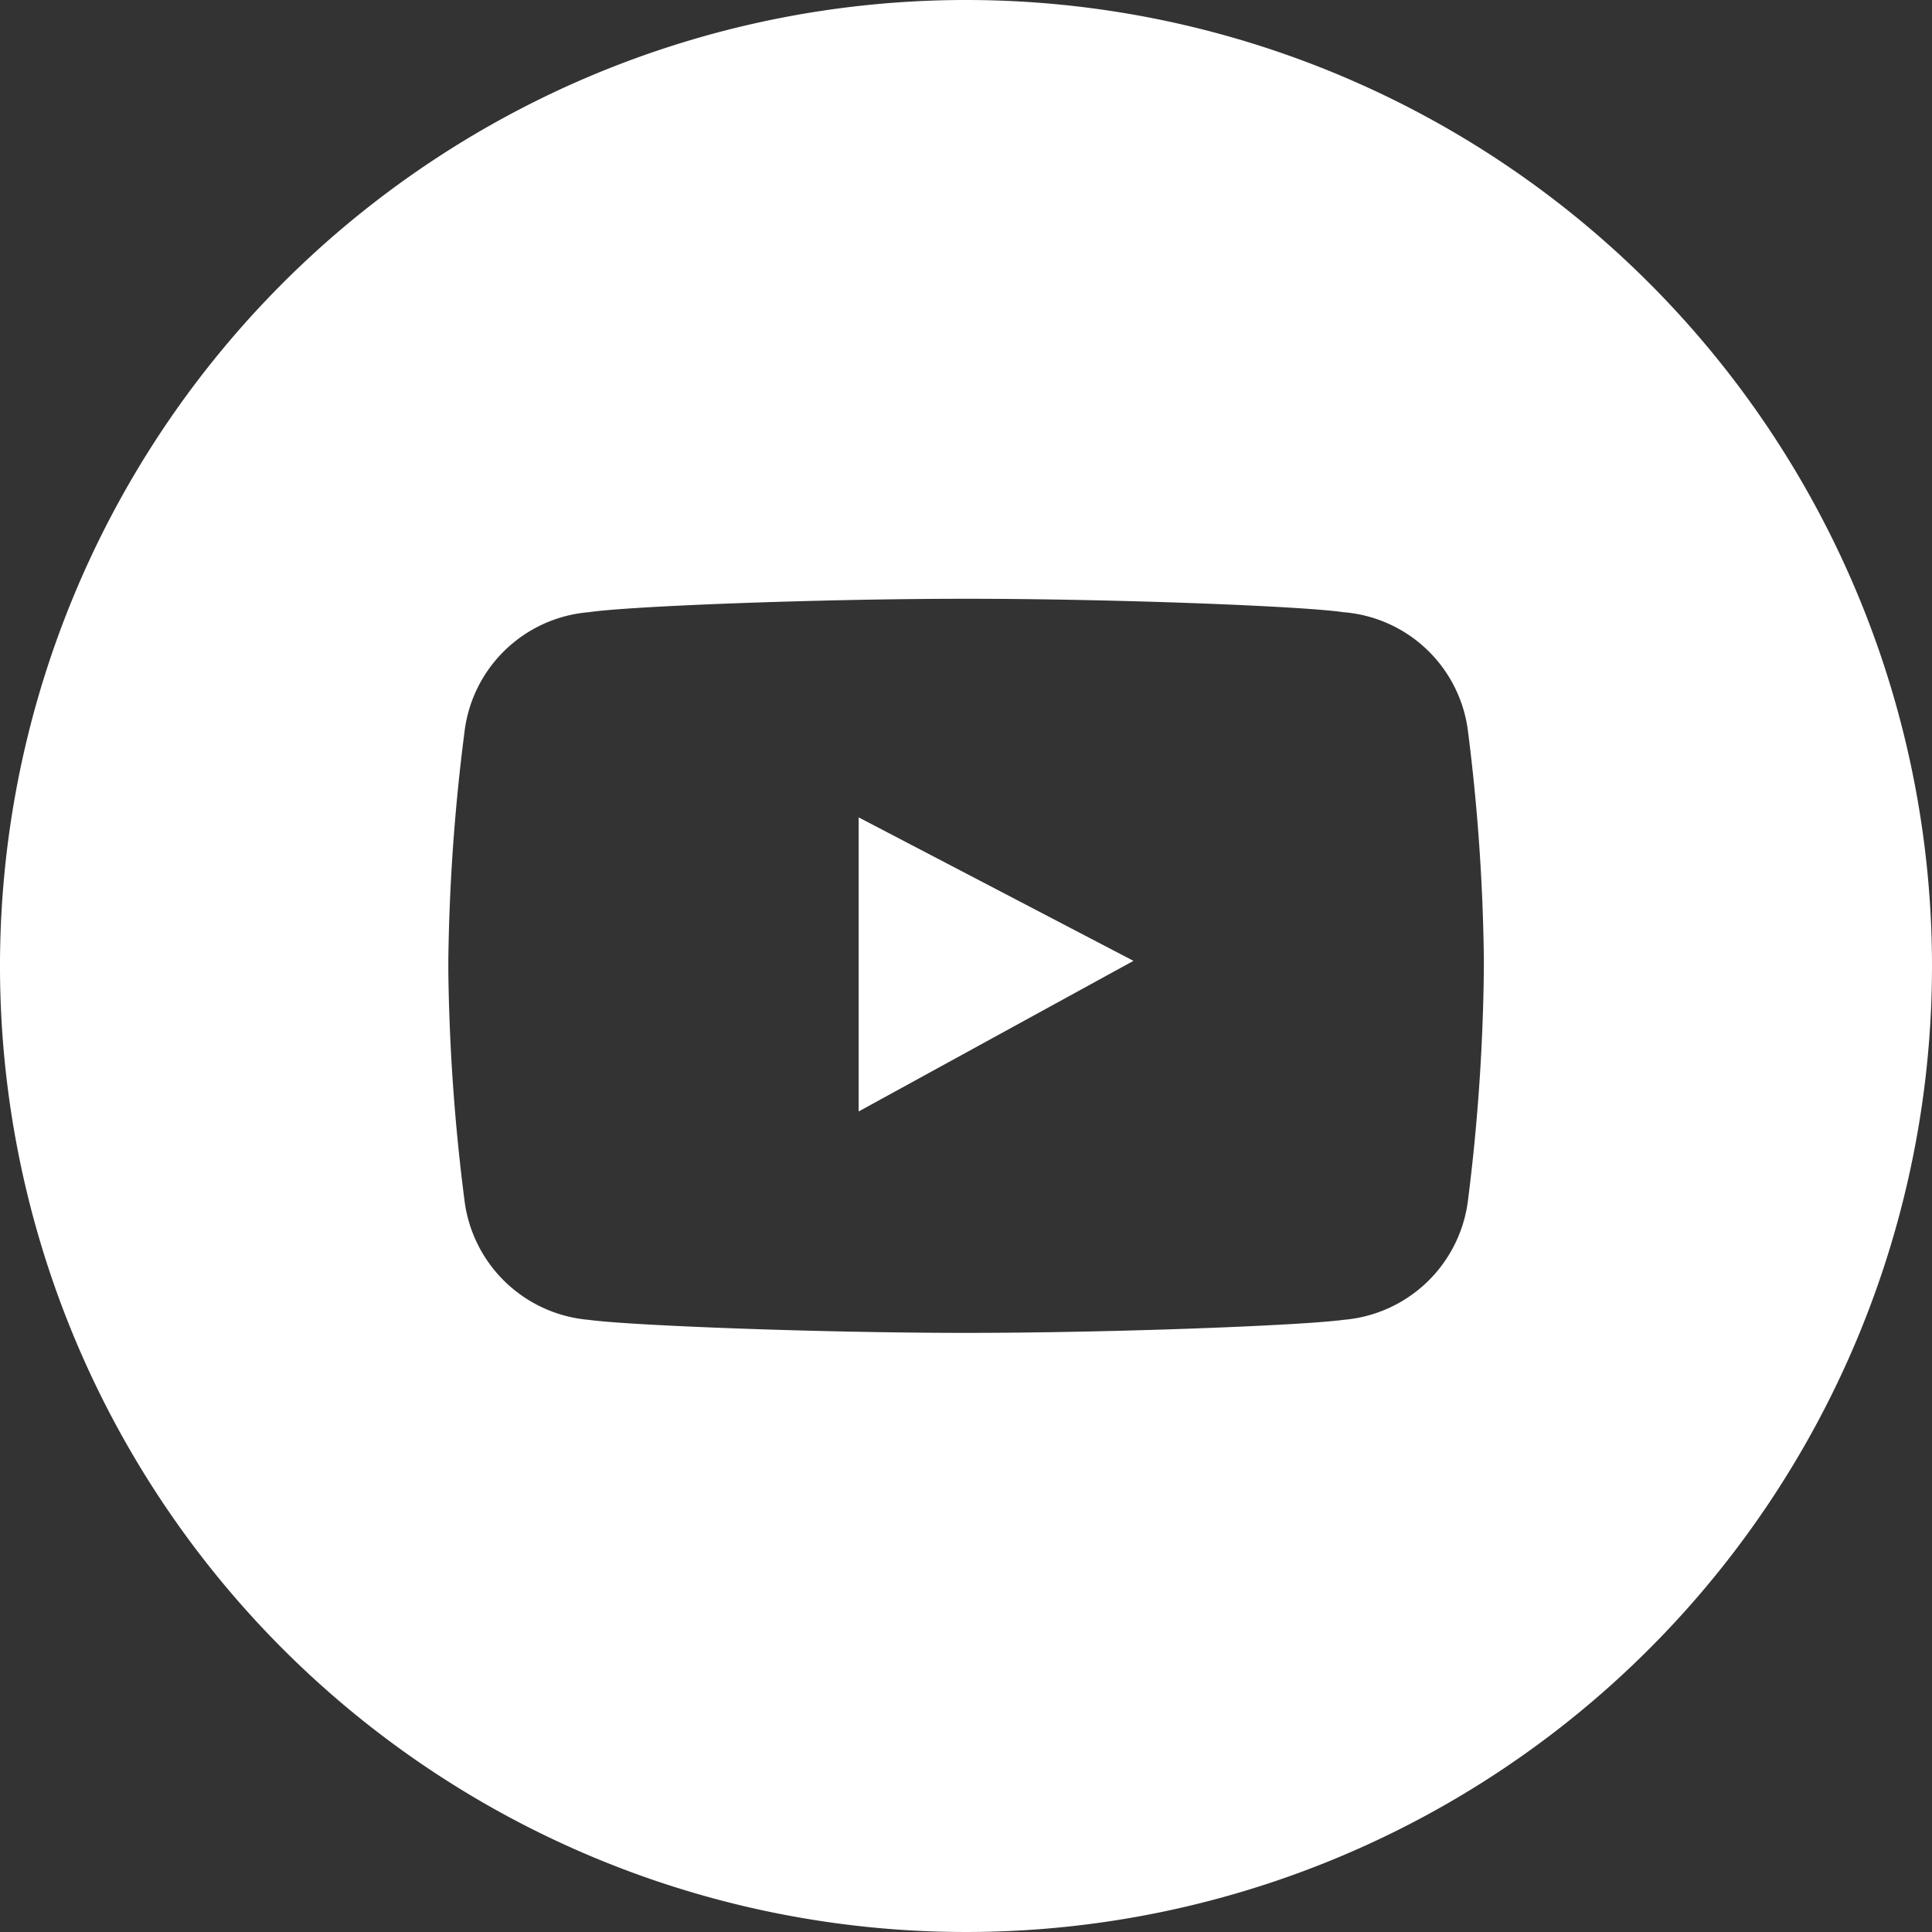 <svg xmlns="http://www.w3.org/2000/svg" xmlns:xlink="http://www.w3.org/1999/xlink" width="37.922" height="37.922" viewBox="0 0 37.922 37.922">
  <rect x="0" y="0" width="37.922" height="37.922" fill="#333333" stroke="none"/>
  <defs>
    <clipPath id="clip-path">
      <rect id="Rectangle_147869" data-name="Rectangle 147869" width="37.922" height="37.922" fill="#fff"/>
    </clipPath>
    <clipPath id="clip-path-3">
      <rect id="Rectangle_147867" data-name="Rectangle 147867" width="23.337" height="23.337" fill="#fff"/>
    </clipPath>
  </defs>
  <g id="Group_162710" data-name="Group 162710" clip-path="url(#clip-path)">
    <path id="Path_83930" data-name="Path 83930" d="M21.84,20.79l5.394,2.816L21.84,26.562Z" transform="translate(-4.986 -4.746)" fill="#fff"/>
    <g id="Group_162709" data-name="Group 162709">
      <g id="Group_162708" data-name="Group 162708" clip-path="url(#clip-path)">
        <path id="Path_83931" data-name="Path 83931" d="M18.962,0a18.961,18.961,0,1,0,18.96,18.962A18.962,18.962,0,0,0,18.962,0M29.125,19.077a39.076,39.076,0,0,1-.309,4.468,2.686,2.686,0,0,1-2.454,2.362c-.772.107-4.453.255-7.392.255h-.016c-2.932,0-6.621-.147-7.392-.255a2.687,2.687,0,0,1-2.447-2.362A38.91,38.91,0,0,1,8.8,19.077v-.239a38.628,38.628,0,0,1,.316-4.461,2.677,2.677,0,0,1,2.447-2.361c.772-.117,4.467-.263,7.408-.263s6.628.147,7.392.263a2.676,2.676,0,0,1,2.454,2.361,38.8,38.8,0,0,1,.309,4.461Z" fill="#fff"/>
        <g id="Group_162707" data-name="Group 162707" transform="translate(7.347 2.469)" opacity="0.25" style="mix-blend-mode: multiply;isolation: isolate">
          <g id="Group_162706" data-name="Group 162706">
            <g id="Group_162705" data-name="Group 162705" clip-path="url(#clip-path-3)">
              <g id="Group_162704" data-name="Group 162704" transform="translate(0 0)">
                <g id="Group_162703" data-name="Group 162703" clip-path="url(#clip-path-3)">
                  <rect id="Rectangle_147865" data-name="Rectangle 147865" width="23.337" height="23.337" fill="none"/>
                </g>
              </g>
            </g>
          </g>
        </g>
        <path id="Path_83932" data-name="Path 83932" d="M24.564,15.233h0Z" transform="translate(-5.607 -3.478)" fill="#fff"/>
      </g>
    </g>
  </g>
</svg>
